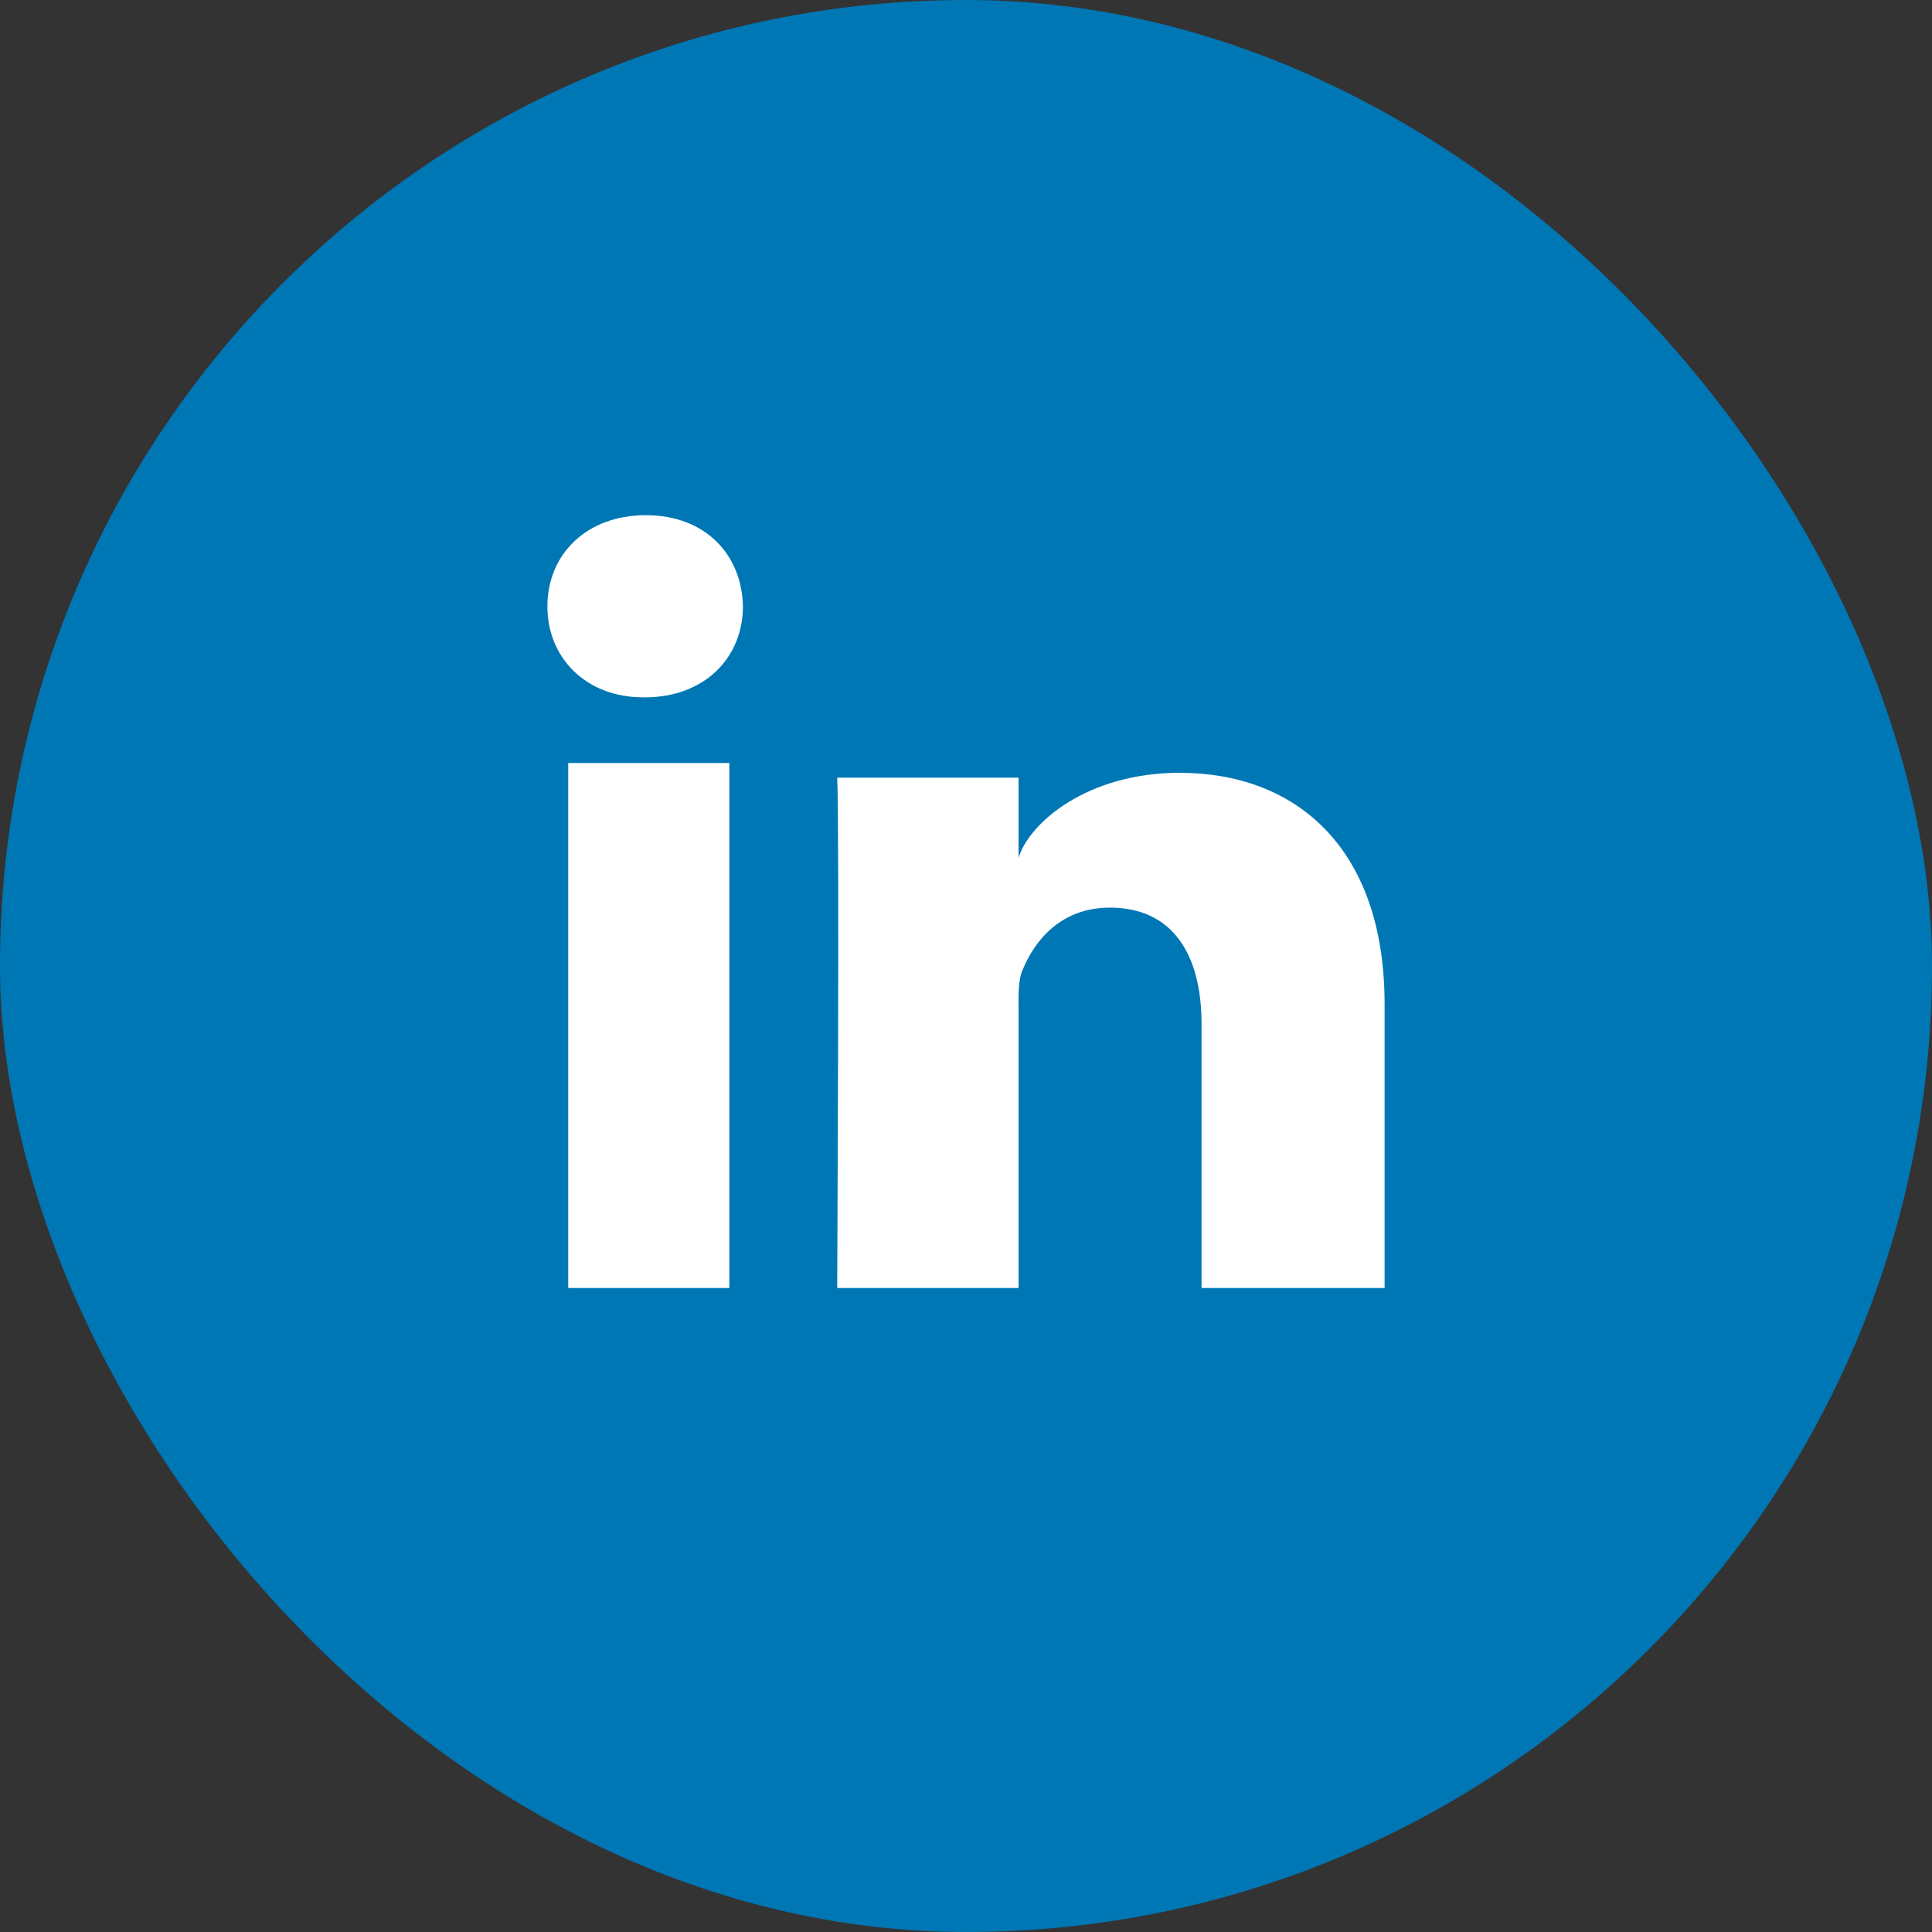 <?xml version="1.0" encoding="UTF-8"?>
<svg width="60px" height="60px" viewBox="0 0 60 60" version="1.1" xmlns="http://www.w3.org/2000/svg" xmlns:xlink="http://www.w3.org/1999/xlink">
    <rect x="0" y="0" width="60" height="60" fill="#333333" stroke="none"/>
    <title>icons/social-linkedin</title>
    <defs>
        <rect id="path-1" x="0" y="0" width="60" height="60" rx="30"></rect>
    </defs>
    <g id="Page-1" stroke="none" stroke-width="1" fill="none" fill-rule="evenodd">
        <g id="icons" transform="translate(-760, -2839)">
            <g id="social" transform="translate(180, 2737)">
                <g id="icons/social/linkedin" transform="translate(578, 100)">
                    <rect id="Rectangle" fill="#EEEEEE" opacity="0" x="0" y="0" width="64" height="64"></rect>
                    <g id="linkedin" transform="translate(2, 2)">
                        <g id="Group-20">
                            <mask id="mask-2" fill="white">
                                <use xlink:href="#path-1"></use>
                            </mask>
                            <use id="grid" fill="#0077B5" xlink:href="#path-1"></use>
                        </g>
                        <g id="Group-19" transform="translate(17, 16)" fill="#FFFFFF">
                            <path d="M26,24 L20.315,24 L20.315,15.799 C20.315,13.653 19.425,12.187 17.47,12.187 C15.974,12.187 15.142,13.176 14.755,14.129 C14.61,14.471 14.632,14.948 14.632,15.424 L14.632,24 L9,24 C9,24 9.073,9.473 9,8.152 L14.632,8.152 L14.632,10.64 C14.965,9.552 16.765,8 19.637,8 C23.2,8 26,10.28 26,15.188 L26,24 L26,24 Z" id="icon-social_LinkedIn"></path>
                            <g id="Group-17">
                                <path d="M3.021,5.657 L2.985,5.657 C1.174,5.657 0,4.411 0,2.831 C0,1.22 1.209,0 3.056,0 C4.902,0 6.036,1.217 6.073,2.826 C6.073,4.406 4.902,5.657 3.021,5.657 L3.021,5.657 L3.021,5.657 Z" id="icon-social_LinkedIn"></path>
                                <polygon id="icon-social_LinkedIn" points="0.647 7.696 5.65 7.696 5.65 24 0.647 24"></polygon>
                            </g>
                        </g>
                    </g>
                </g>
            </g>
        </g>
    </g>
</svg>